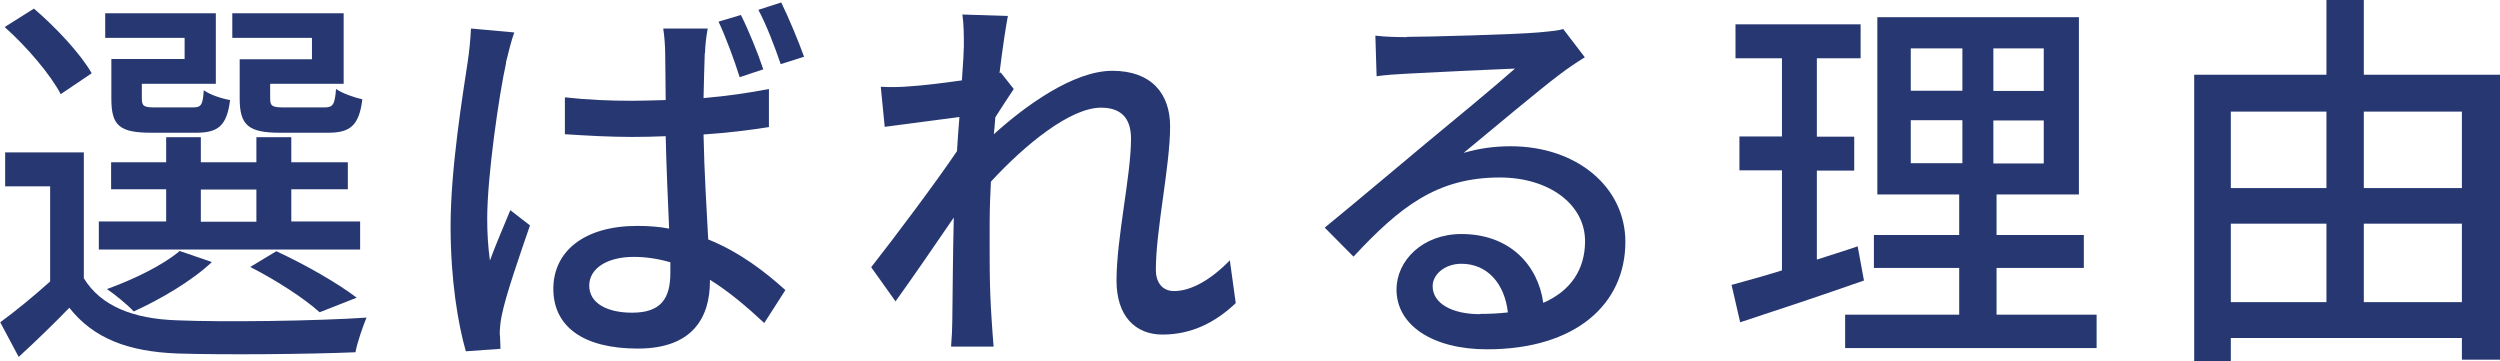 <?xml version="1.0" encoding="UTF-8"?><svg id="_イヤー_2" xmlns="http://www.w3.org/2000/svg" viewBox="0 0 101.7 14.69"><defs><style>.cls-1{fill:#263772;}</style></defs><g id="_イヤー_1-2"><g><path class="cls-1" d="M3.41,11.32c.7,1.14,2.02,1.65,3.78,1.71,1.86,.08,5.67,.03,7.72-.11-.14,.34-.37,.98-.45,1.41-1.89,.08-5.36,.11-7.25,.05-2.02-.08-3.41-.62-4.39-1.86-.64,.66-1.31,1.31-2.06,2l-.75-1.41c.62-.45,1.36-1.06,2.03-1.66v-3.87H.21v-1.38H3.41v5.12Zm-.94-7.49C2.06,3.04,1.09,1.9,.19,1.1L1.38,.35c.9,.77,1.9,1.84,2.35,2.63l-1.26,.85Zm12.18,6.32H4.02v-1.14h2.74v-1.31h-2.24v-1.1h2.24v-1.02h1.41v1.02h2.26v-1.02h1.42v1.02h2.3v1.1h-2.3v1.31h2.8v1.14ZM7.51,1.54h-3.23V.54h4.5V3.41h-3.01v.59c0,.32,.08,.37,.54,.37h1.52c.35,0,.42-.08,.46-.7,.24,.18,.72,.34,1.07,.4-.13,1.04-.48,1.33-1.38,1.33h-1.82c-1.3,0-1.63-.29-1.63-1.38v-1.62h2.98v-.86Zm1.12,9.11c-.82,.78-2.13,1.54-3.19,2.02-.24-.26-.77-.7-1.09-.91,1.1-.4,2.26-.96,2.96-1.55l1.31,.45Zm-.46-1.63h2.26v-1.31h-2.26v1.31ZM12.68,1.54h-3.23V.54h4.53V3.41h-2.99v.59c0,.32,.08,.37,.58,.37h1.62c.35,0,.43-.1,.48-.75,.26,.18,.72,.34,1.07,.42-.13,1.07-.5,1.36-1.39,1.36h-1.95c-1.28,0-1.65-.29-1.65-1.39v-1.6h2.94v-.86Zm.32,11.16c-.62-.56-1.76-1.3-2.82-1.84l1.06-.64c1.17,.54,2.5,1.3,3.27,1.89l-1.5,.59Z"/><path class="cls-1" d="M20.59,2.55c-.29,1.3-.77,4.63-.77,6.34,0,.58,.03,1.12,.11,1.71,.24-.66,.58-1.44,.83-2.05l.8,.62c-.42,1.22-.99,2.85-1.15,3.67-.05,.22-.08,.54-.08,.74,.02,.16,.02,.4,.03,.61l-1.41,.1c-.32-1.12-.62-2.91-.62-5.09,0-2.37,.51-5.43,.7-6.71,.06-.4,.11-.9,.13-1.33l1.76,.16c-.11,.29-.27,.94-.34,1.23Zm8.08-.38c-.02,.4-.03,1.09-.05,1.82,.94-.08,1.84-.21,2.66-.37v1.55c-.83,.13-1.73,.24-2.66,.3,.03,1.6,.13,3.06,.19,4.27,1.31,.53,2.34,1.34,3.14,2.06l-.86,1.34c-.75-.7-1.47-1.3-2.21-1.76v.06c0,1.47-.7,2.74-2.93,2.74s-3.44-.9-3.44-2.43,1.26-2.56,3.41-2.56c.46,0,.9,.03,1.3,.11-.05-1.12-.11-2.51-.14-3.76-.45,.02-.91,.03-1.36,.03-.93,0-1.79-.05-2.74-.11v-1.5c.91,.1,1.79,.14,2.74,.14,.45,0,.91-.02,1.36-.03,0-.8-.02-1.49-.02-1.89,0-.27-.03-.72-.08-1.02h1.81c-.06,.32-.1,.67-.11,.99Zm-2.95,10.55c1.18,0,1.55-.59,1.55-1.62v-.43c-.48-.14-.98-.22-1.49-.22-1.07,0-1.81,.46-1.81,1.17s.72,1.1,1.74,1.1ZM31.05,2.82l-.96,.32c-.22-.7-.56-1.62-.86-2.26l.91-.27c.3,.59,.7,1.57,.91,2.21Zm1.65-.51l-.94,.3c-.24-.7-.58-1.6-.91-2.21l.93-.3c.3,.61,.7,1.57,.93,2.21Z"/><path class="cls-1" d="M39.14,.59l1.86,.06c-.08,.42-.21,1.26-.34,2.32l.05-.02,.53,.67c-.19,.29-.5,.75-.75,1.15-.02,.22-.03,.45-.06,.69,1.26-1.14,3.23-2.58,4.82-2.58s2.35,.93,2.35,2.26c0,1.62-.58,4.19-.58,5.84,0,.48,.24,.86,.74,.86,.69,0,1.49-.45,2.27-1.25l.24,1.74c-.82,.78-1.79,1.28-2.98,1.28-1.12,0-1.87-.77-1.87-2.19,0-1.76,.59-4.27,.59-5.78,0-.88-.45-1.26-1.22-1.26-1.25,0-3.09,1.5-4.48,3.01-.03,.58-.05,1.14-.05,1.63,0,1.39-.02,2.53,.08,3.99,.02,.29,.05,.75,.08,1.09h-1.73c.03-.34,.05-.8,.05-1.06,.02-1.5,.02-2.42,.06-4.19-.75,1.1-1.7,2.48-2.37,3.41l-.99-1.39c.88-1.12,2.62-3.43,3.49-4.72,.03-.46,.06-.93,.1-1.39-.75,.1-2.08,.27-3.04,.4l-.16-1.63c.4,.02,.74,.02,1.2-.02,.5-.03,1.33-.13,2.1-.24,.05-.69,.08-1.22,.08-1.39,0-.42,0-.86-.06-1.3Z"/><path class="cls-1" d="M57.22,1.5c.83,0,4.48-.1,5.35-.18,.56-.05,.85-.08,1.02-.14l.88,1.15c-.34,.21-.67,.43-1.01,.69-.82,.61-2.79,2.27-3.92,3.2,.64-.19,1.28-.27,1.92-.27,2.67,0,4.66,1.65,4.66,3.89,0,2.54-2.03,4.37-5.63,4.37-2.21,0-3.68-.98-3.68-2.43,0-1.18,1.06-2.26,2.64-2.26,1.98,0,3.12,1.28,3.33,2.8,1.1-.48,1.7-1.34,1.7-2.51,0-1.5-1.47-2.59-3.47-2.59-2.56,0-4.07,1.2-5.95,3.22l-1.17-1.18c1.25-1.02,3.25-2.71,4.19-3.49,.9-.74,2.75-2.27,3.55-2.98-.85,.03-3.62,.16-4.45,.21-.4,.02-.82,.05-1.18,.1l-.05-1.65c.4,.05,.9,.06,1.28,.06Zm2.98,11.27c.4,0,.78-.02,1.14-.06-.13-1.17-.83-1.98-1.89-1.98-.67,0-1.17,.43-1.17,.91,0,.7,.78,1.14,1.92,1.14Z"/><path class="cls-1" d="M75.83,11.41c-1.74,.61-3.6,1.23-5.04,1.7l-.35-1.52c.58-.16,1.28-.35,2.05-.59V6.93h-1.73v-1.38h1.73V2.37h-1.89V.99h5.09v1.38h-1.78v3.19h1.52v1.38h-1.52v3.62c.54-.18,1.12-.35,1.66-.54l.26,1.41Zm9.46,1.39v1.36h-10.23v-1.36h4.64v-1.9h-3.47v-1.34h3.47v-1.65h-3.33V.7h8.2V7.91h-3.35v1.65h3.55v1.34h-3.55v1.9h4.07Zm-7.56-9.11h2.1V1.97h-2.1v1.73Zm0,2.95h2.1v-1.75h-2.1v1.75Zm5.41-4.67h-2.05v1.73h2.05V1.97Zm0,2.93h-2.05v1.75h2.05v-1.75Z"/><path class="cls-1" d="M101.7,3.04V14.63h-1.55v-.88h-9.4v.94h-1.49V3.04h5.38V0h1.52V3.04h5.54Zm-10.95,1.5v3.11h3.89v-3.11h-3.89Zm0,7.75h3.89v-3.19h-3.89v3.19Zm5.41-7.75v3.11h3.99v-3.11h-3.99Zm3.99,7.75v-3.19h-3.99v3.19h3.99Z"/></g></g></svg>